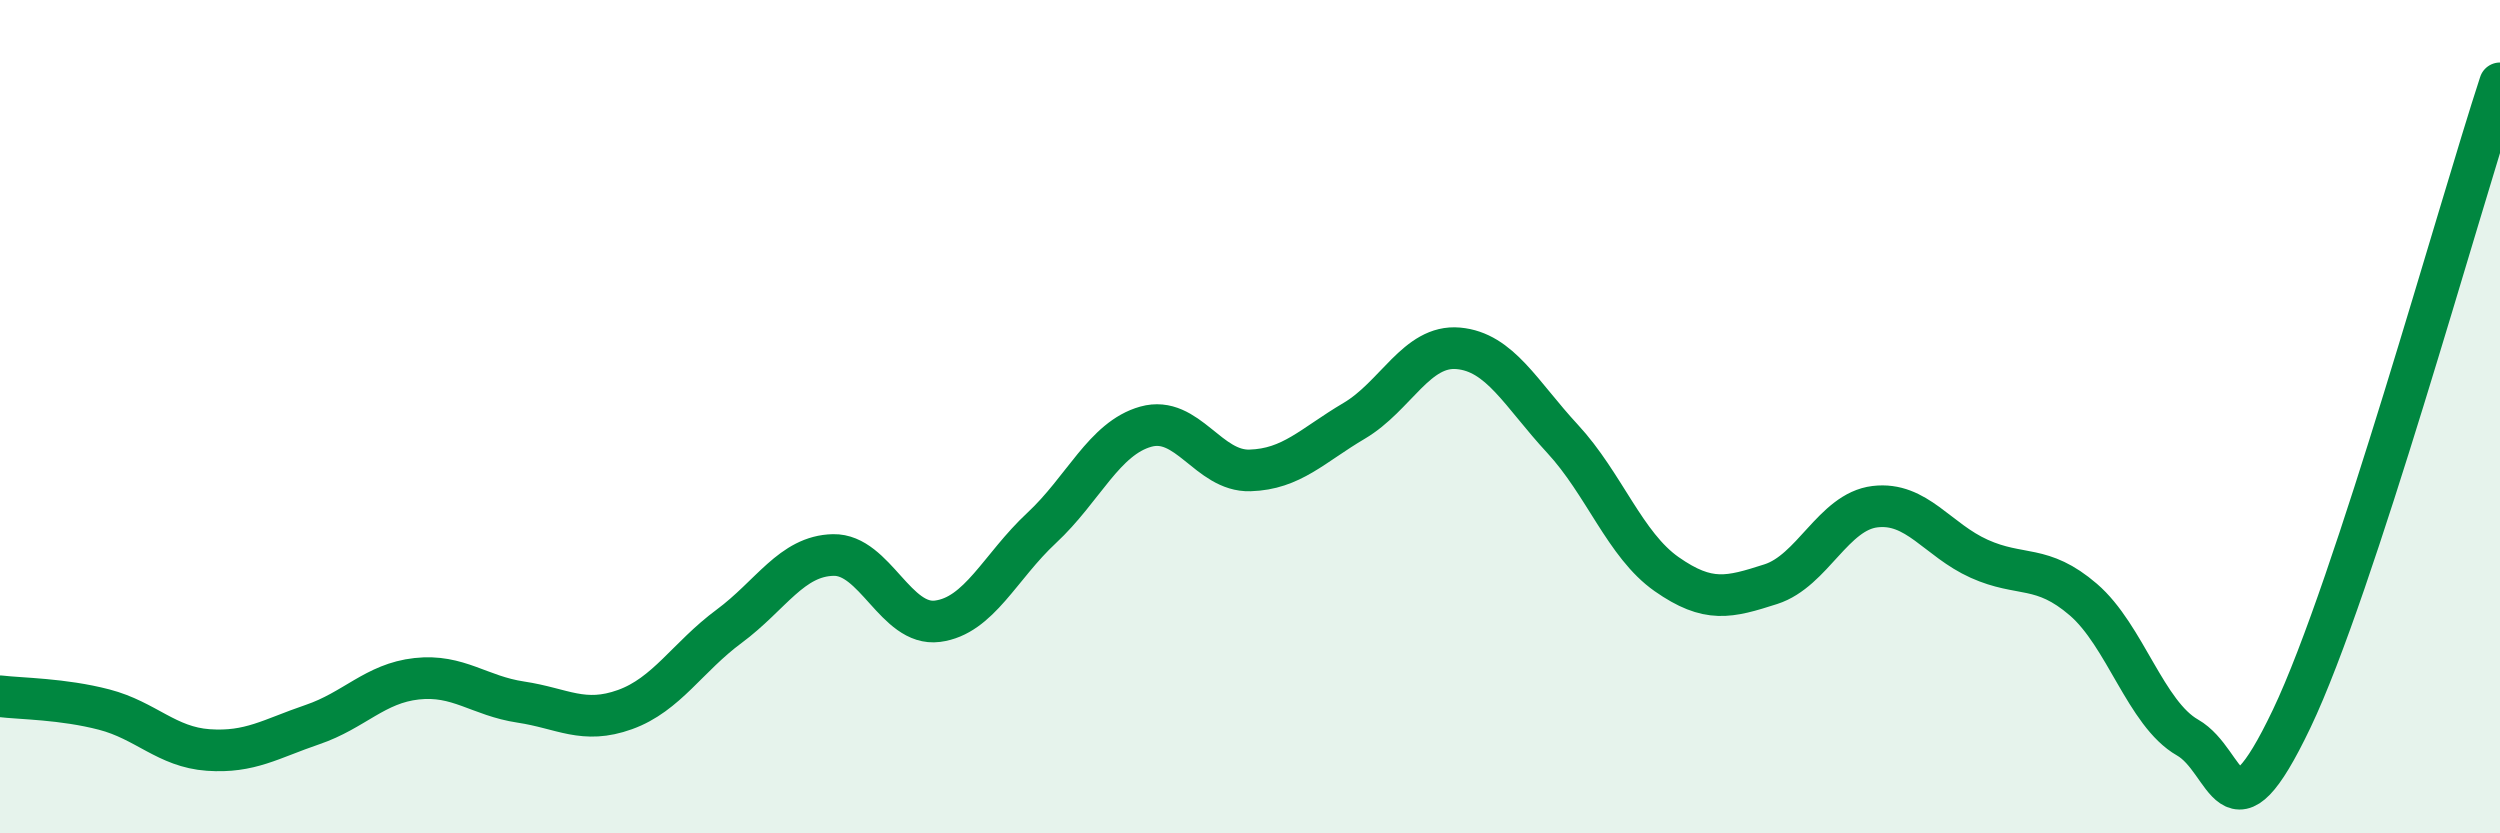 
    <svg width="60" height="20" viewBox="0 0 60 20" xmlns="http://www.w3.org/2000/svg">
      <path
        d="M 0,16.71 C 0.5,16.77 1.5,16.77 2.5,17.03 C 3.5,17.29 4,17.93 5,18 C 6,18.07 6.5,17.73 7.5,17.39 C 8.5,17.05 9,16.4 10,16.29 C 11,16.18 11.5,16.7 12.5,16.85 C 13.5,17 14,17.39 15,17.03 C 16,16.67 16.5,15.77 17.5,15.03 C 18.5,14.29 19,13.34 20,13.32 C 21,13.3 21.5,15.04 22.5,14.91 C 23.5,14.78 24,13.6 25,12.67 C 26,11.74 26.5,10.52 27.5,10.24 C 28.5,9.96 29,11.32 30,11.29 C 31,11.26 31.5,10.69 32.5,10.1 C 33.5,9.51 34,8.27 35,8.36 C 36,8.45 36.5,9.45 37.5,10.53 C 38.5,11.61 39,13.08 40,13.78 C 41,14.48 41.5,14.34 42.5,14.02 C 43.5,13.7 44,12.28 45,12.16 C 46,12.04 46.5,12.96 47.5,13.41 C 48.5,13.86 49,13.53 50,14.39 C 51,15.25 51.5,17.13 52.5,17.7 C 53.5,18.27 53.5,20.39 55,17.25 C 56.5,14.11 59,5.05 60,2L60 20L0 20Z"
        fill="#008740"
        opacity="0.1"
        stroke-linecap="round"
        stroke-linejoin="round"
      />
      <path
        d="M 0,16.71 C 0.5,16.77 1.5,16.77 2.5,17.03 C 3.5,17.29 4,17.93 5,18 C 6,18.07 6.5,17.73 7.5,17.39 C 8.5,17.05 9,16.4 10,16.29 C 11,16.18 11.5,16.7 12.5,16.85 C 13.5,17 14,17.39 15,17.03 C 16,16.67 16.5,15.77 17.5,15.03 C 18.5,14.29 19,13.34 20,13.32 C 21,13.3 21.5,15.04 22.5,14.91 C 23.5,14.78 24,13.6 25,12.67 C 26,11.74 26.5,10.52 27.5,10.24 C 28.5,9.96 29,11.32 30,11.29 C 31,11.26 31.5,10.69 32.5,10.1 C 33.5,9.51 34,8.27 35,8.36 C 36,8.45 36.5,9.45 37.5,10.53 C 38.5,11.61 39,13.08 40,13.78 C 41,14.48 41.5,14.34 42.5,14.02 C 43.5,13.7 44,12.28 45,12.16 C 46,12.04 46.5,12.96 47.5,13.41 C 48.5,13.86 49,13.53 50,14.39 C 51,15.25 51.5,17.13 52.5,17.7 C 53.5,18.27 53.5,20.39 55,17.25 C 56.5,14.11 59,5.05 60,2"
        stroke="#008740"
        stroke-width="1"
        fill="none"
        stroke-linecap="round"
        stroke-linejoin="round"
      />
    </svg>
  